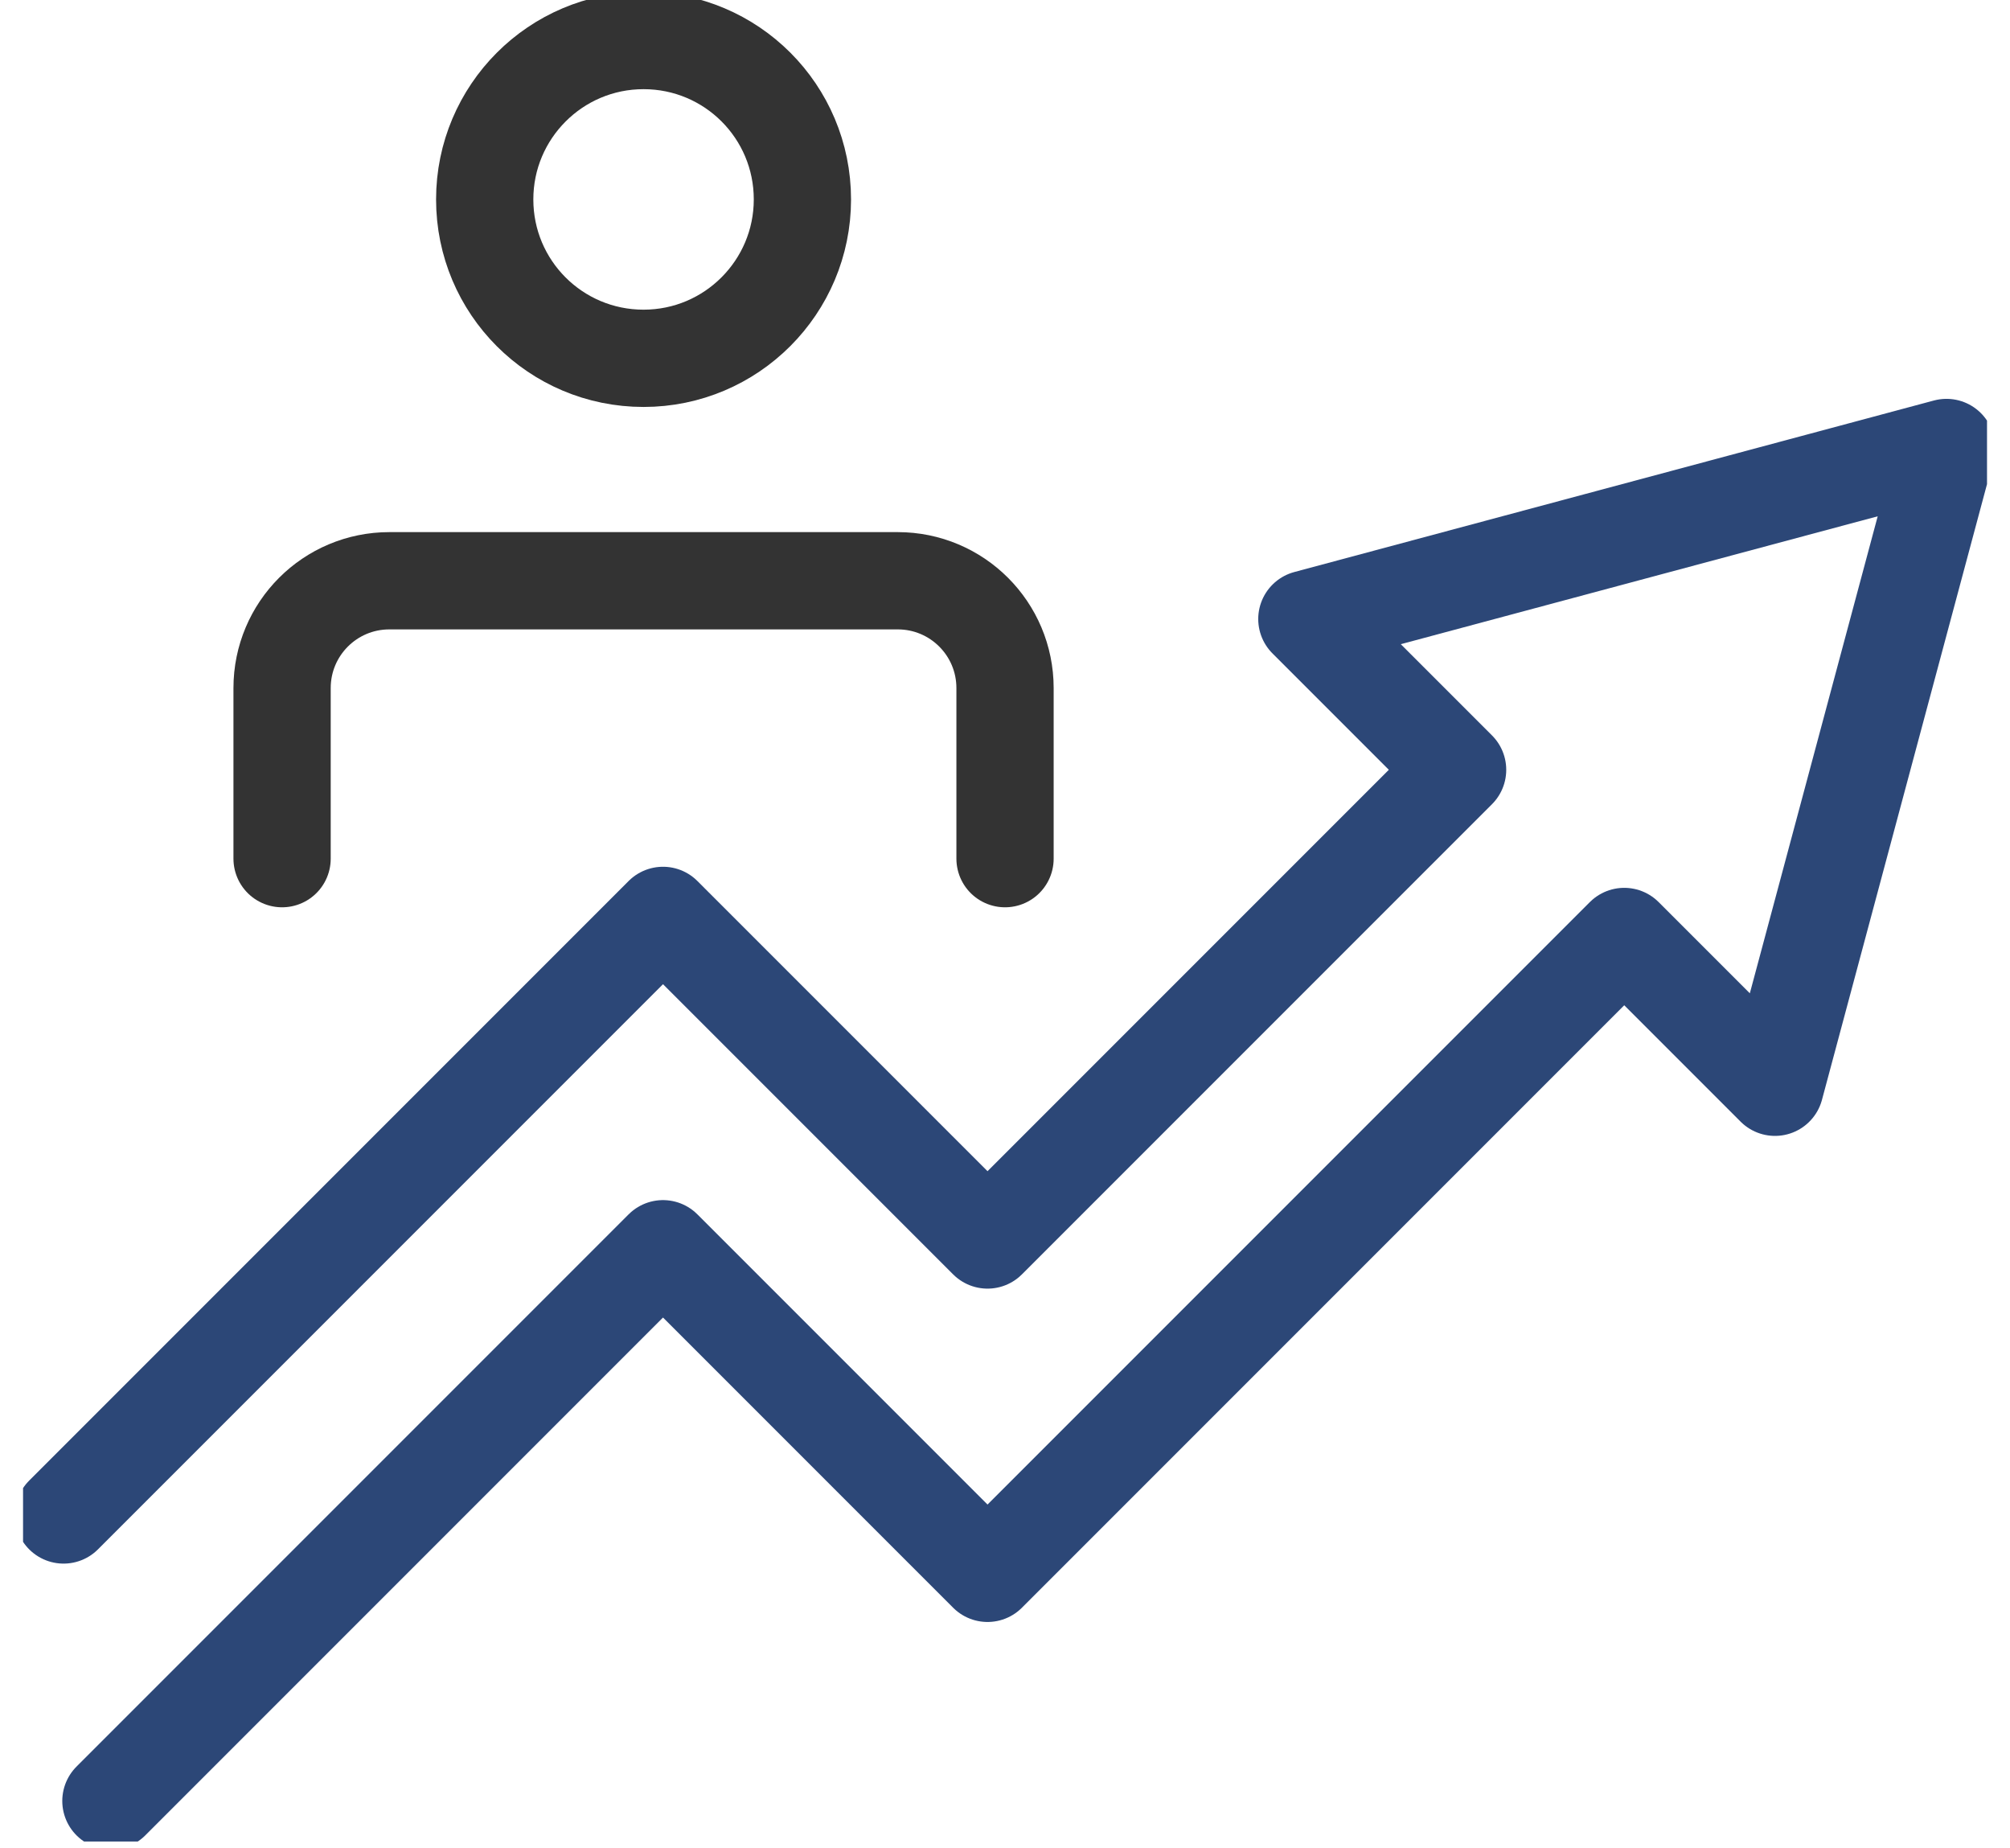<svg width="62" height="57" viewBox="0 0 62 57" fill="none" xmlns="http://www.w3.org/2000/svg">
<g clip-path="url(#clip0_2802_6931)">
<path d="M3.421 55.54L20.451 38.51L30.461 48.52L50.101 28.88L54.751 33.53L60.041 13.8L40.311 19.09L44.961 23.74L30.461 38.24L20.451 28.23L1.961 46.72" stroke="#2C4777" stroke-width="3" stroke-miterlimit="10" stroke-linecap="round" stroke-linejoin="round"/>
<path d="M8.701 26.48C8.701 24.58 8.701 21.22 8.701 21.22C8.701 19.39 10.181 17.91 12.011 17.91H13.571H16.811H22.891H26.131H27.691C29.521 17.91 31.001 19.39 31.001 21.22C31.001 21.22 31.001 24.58 31.001 26.48" stroke="#333333" stroke-width="3" stroke-miterlimit="10" stroke-linecap="round" stroke-linejoin="round"/>
<path d="M24.751 6.15C24.751 8.85 22.561 11.05 19.851 11.05C17.141 11.05 14.951 8.86 14.951 6.15C14.951 3.45 17.141 1.25 19.851 1.25C22.561 1.25 24.751 3.44 24.751 6.15Z" stroke="#333333" stroke-width="3" stroke-miterlimit="10" stroke-linecap="round" stroke-linejoin="round"/>
</g>
<defs>
<clipPath id="clip0_2802_6931">
<rect width="60.58" height="56.79" fill="white" transform="translate(0.711)"/>
</clipPath>
</defs>
</svg>
